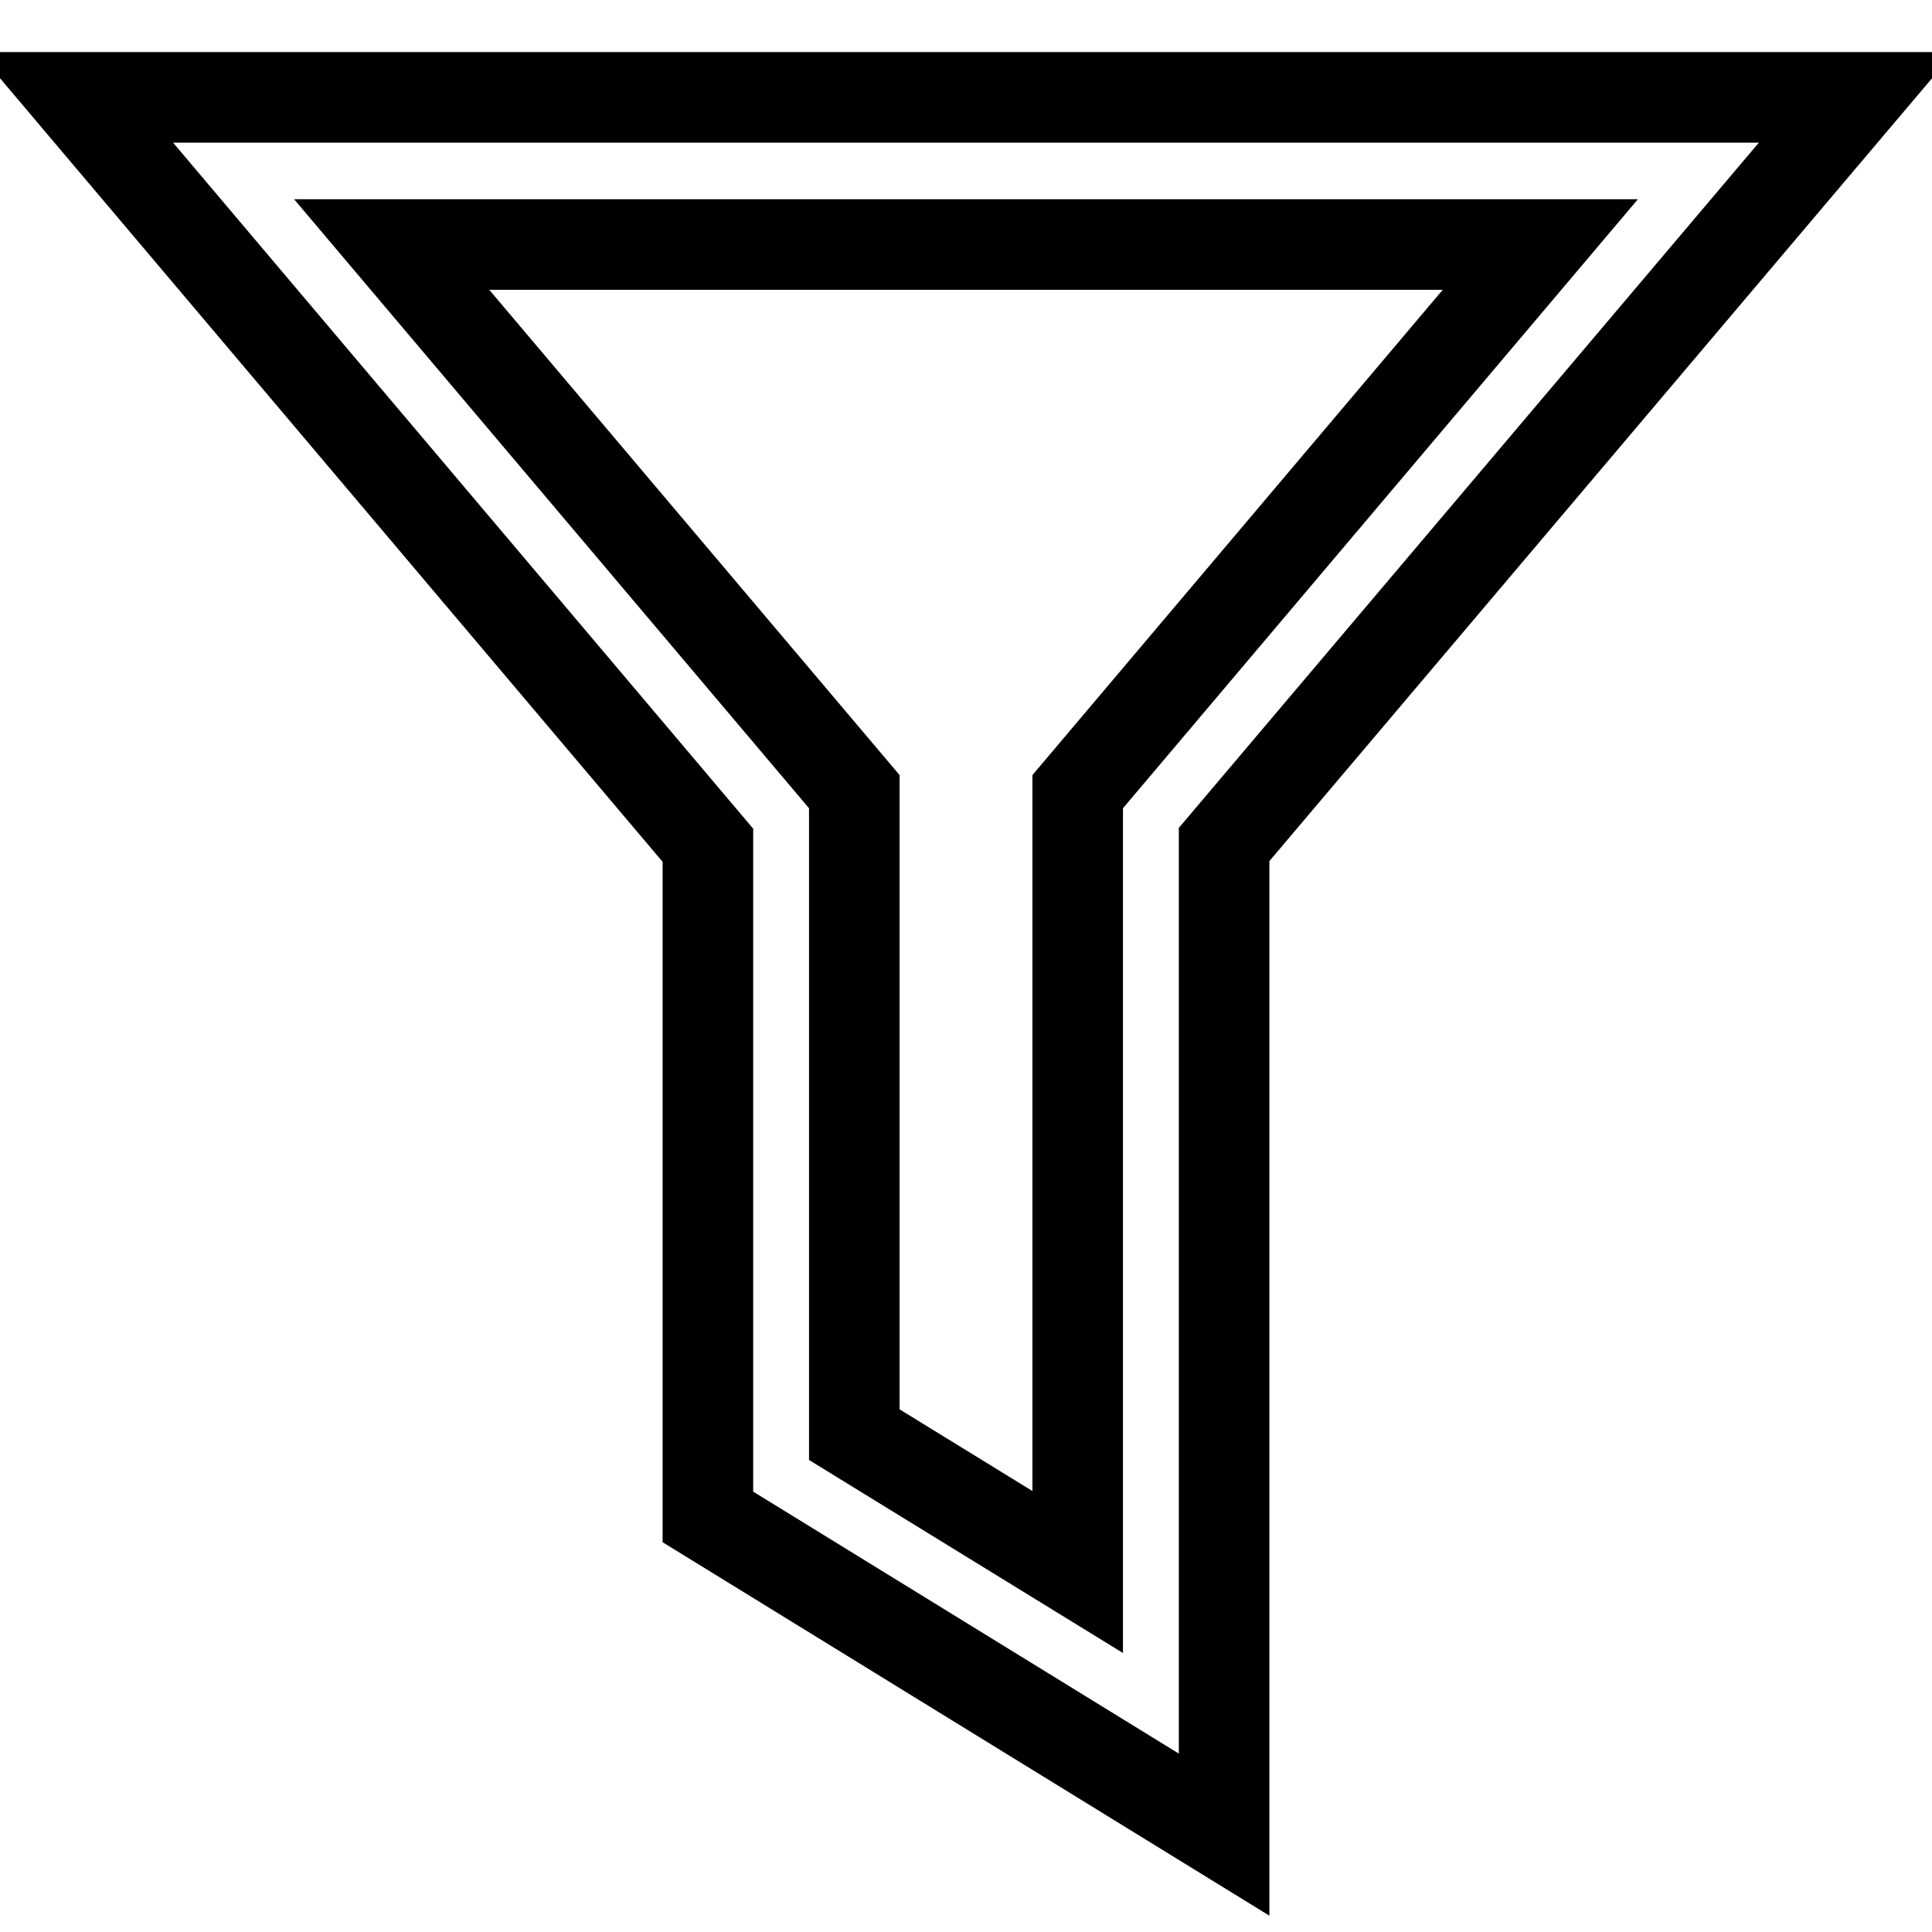 <?xml version="1.0" encoding="utf-8"?>
<!-- Svg Vector Icons : http://www.onlinewebfonts.com/icon -->
<!DOCTYPE svg PUBLIC "-//W3C//DTD SVG 1.1//EN" "http://www.w3.org/Graphics/SVG/1.1/DTD/svg11.dtd">
<svg version="1.1" xmlns="http://www.w3.org/2000/svg" xmlns:xlink="http://www.w3.org/1999/xlink" x="0px" y="0px" viewBox="0 0 256 256" enable-background="new 0 0 256 256" xml:space="preserve">
<g> <path stroke-width="12" fill-opacity="0" stroke="#000000"  d="M162.2,243.1l-68.4-42.1v-89L10,12.9h236l-83.8,99V243.1z M113.2,190.1l29.6,18.2V104.9l61.3-72.5H51.9 l61.3,72.5V190.1z"/></g>
</svg>